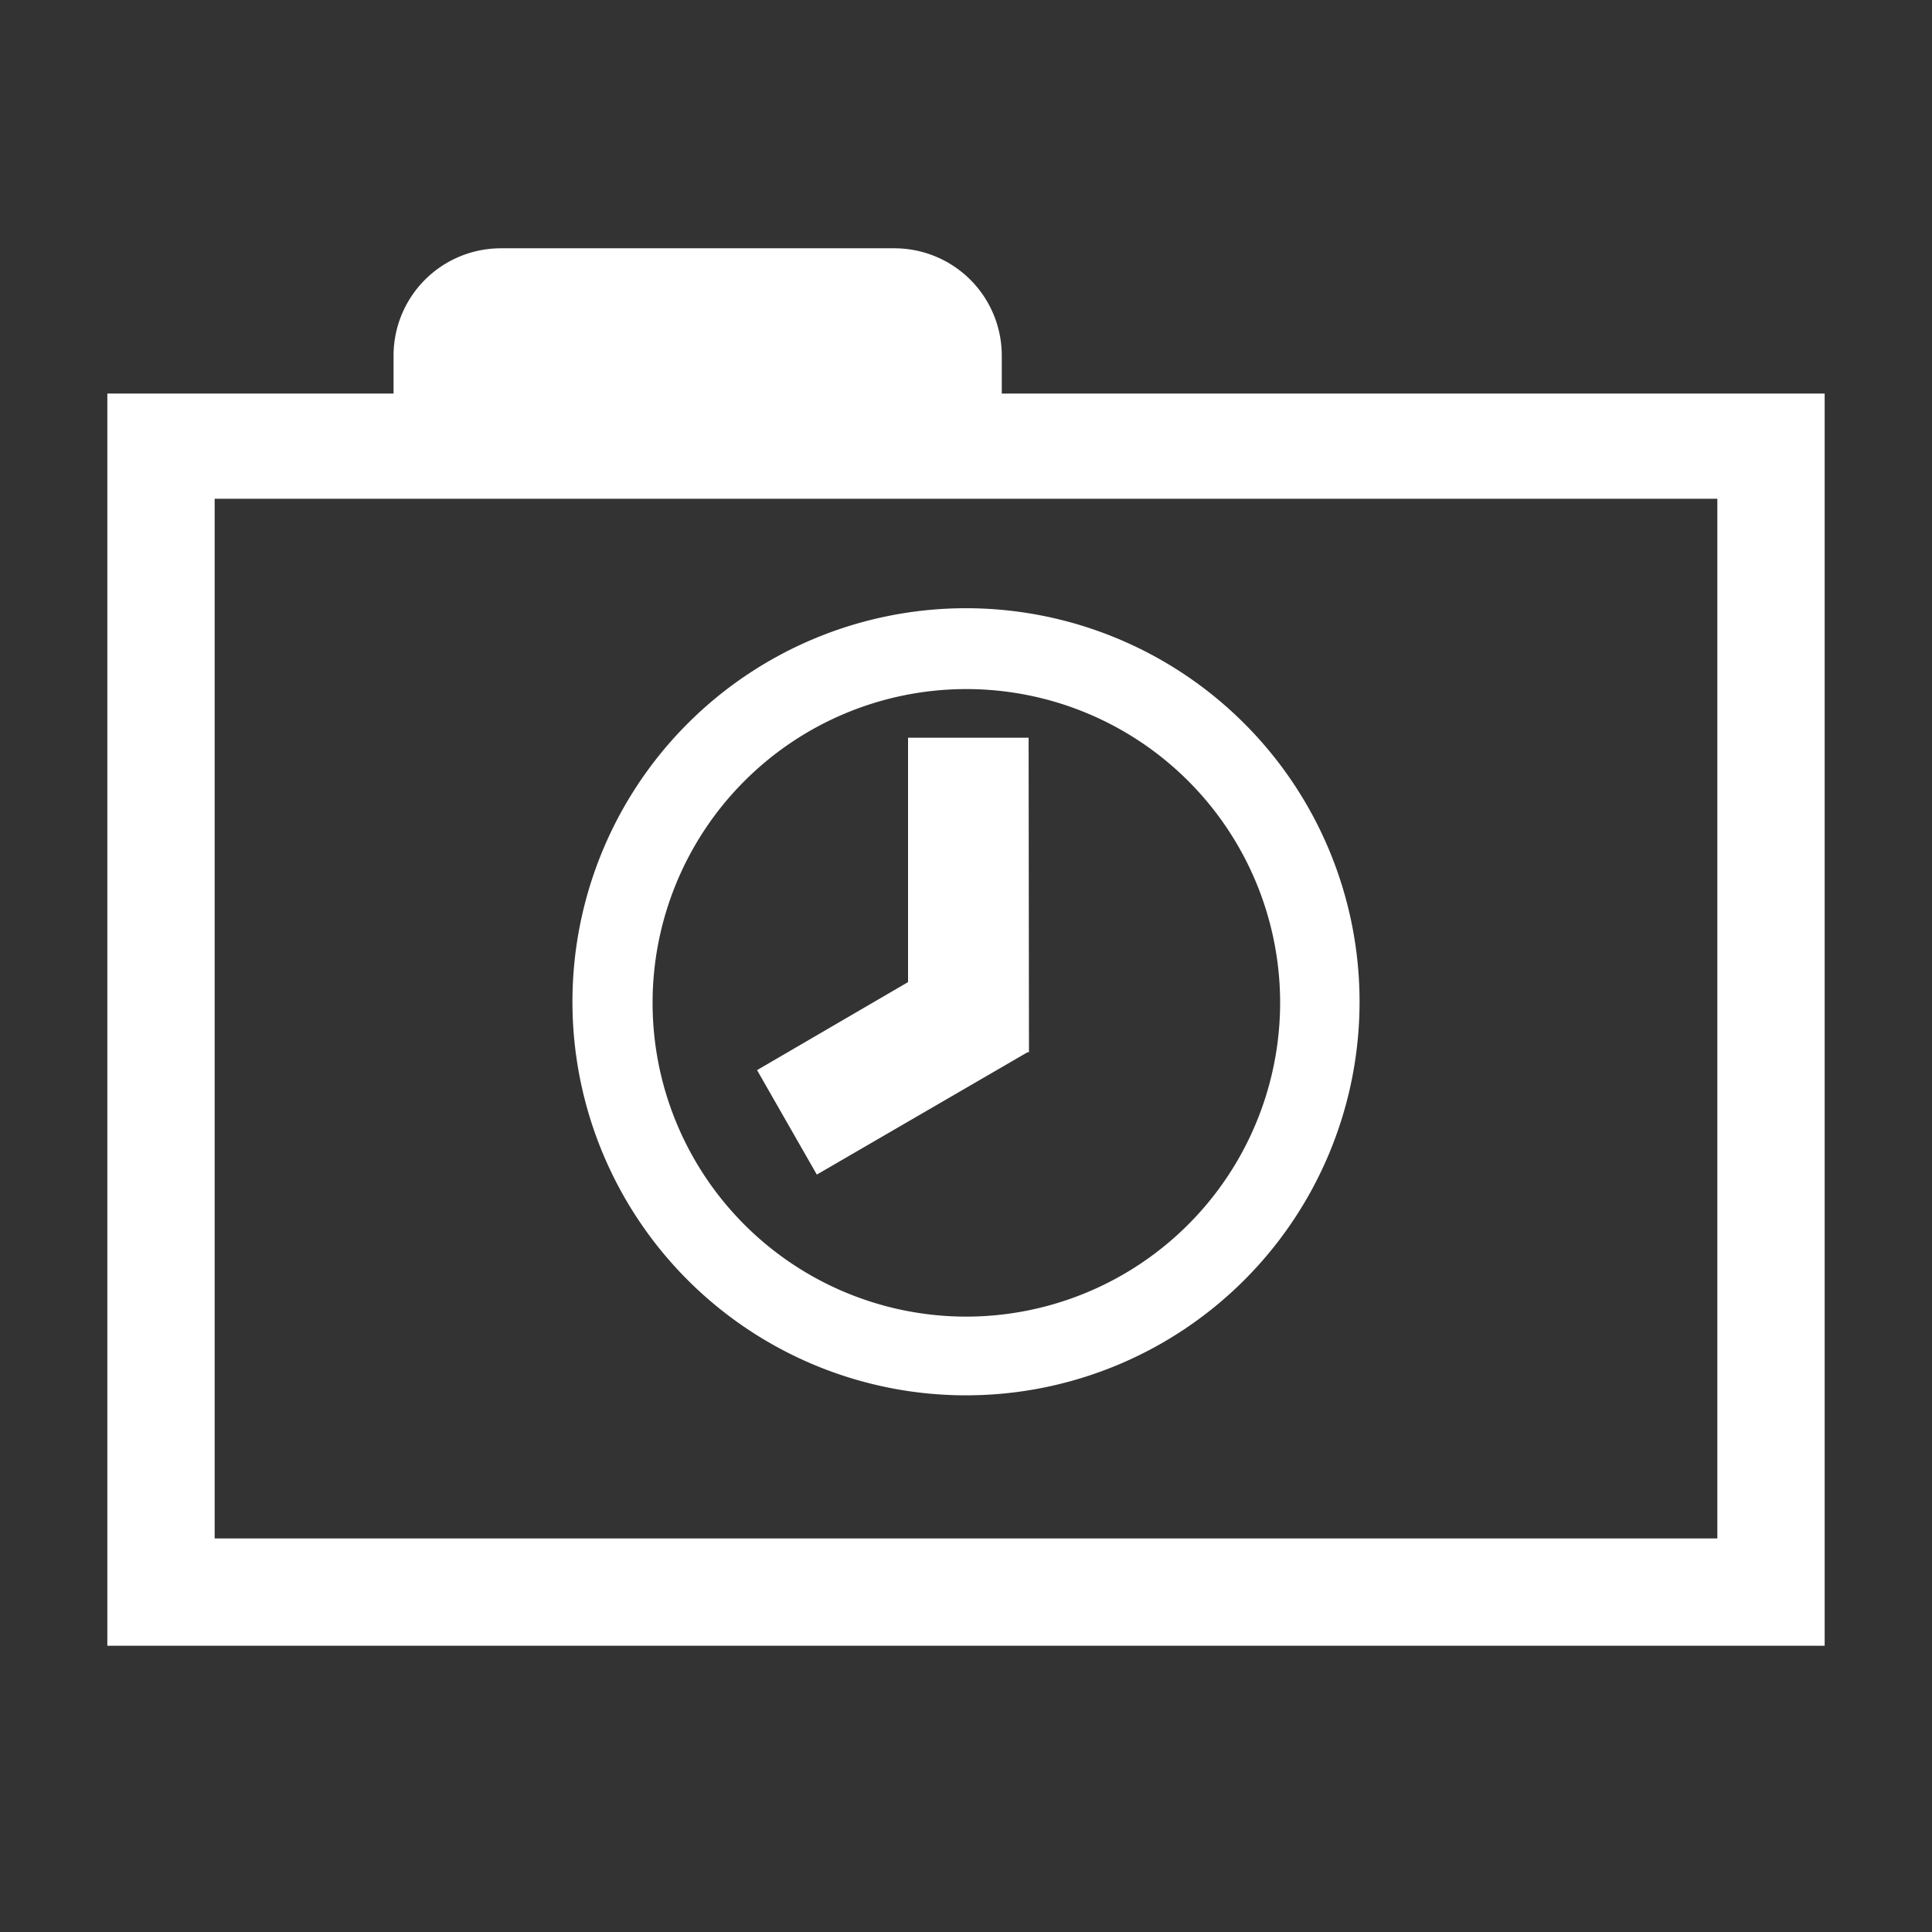 <svg width="16" height="16" xmlns="http://www.w3.org/2000/svg" viewBox="0 0 54 54"><rect x="0" y="0" width="54" height="54" fill="#333333" stroke="none"/><defs><style>.a{fill:#ffffff;}</style></defs><path class="a" d="M27,17A11,11,0,1,0,38,28,11,11,0,0,0,27,17ZM27,36.8A8.77,8.77,0,1,1,35.78,28,8.78,8.78,0,0,1,27,36.8Z"/><polygon class="a" points="25.38 20.62 25.38 27.45 21.16 29.91 22.83 32.83 28.72 29.41 28.76 29.41 28.75 20.62 25.38 20.62"/><path class="a" d="M28,11V9.94a3,3,0,0,0-3-3H14a3,3,0,0,0-3,3V11H3V46H51V11ZM48,43H6V13.94H48Z"/></svg>